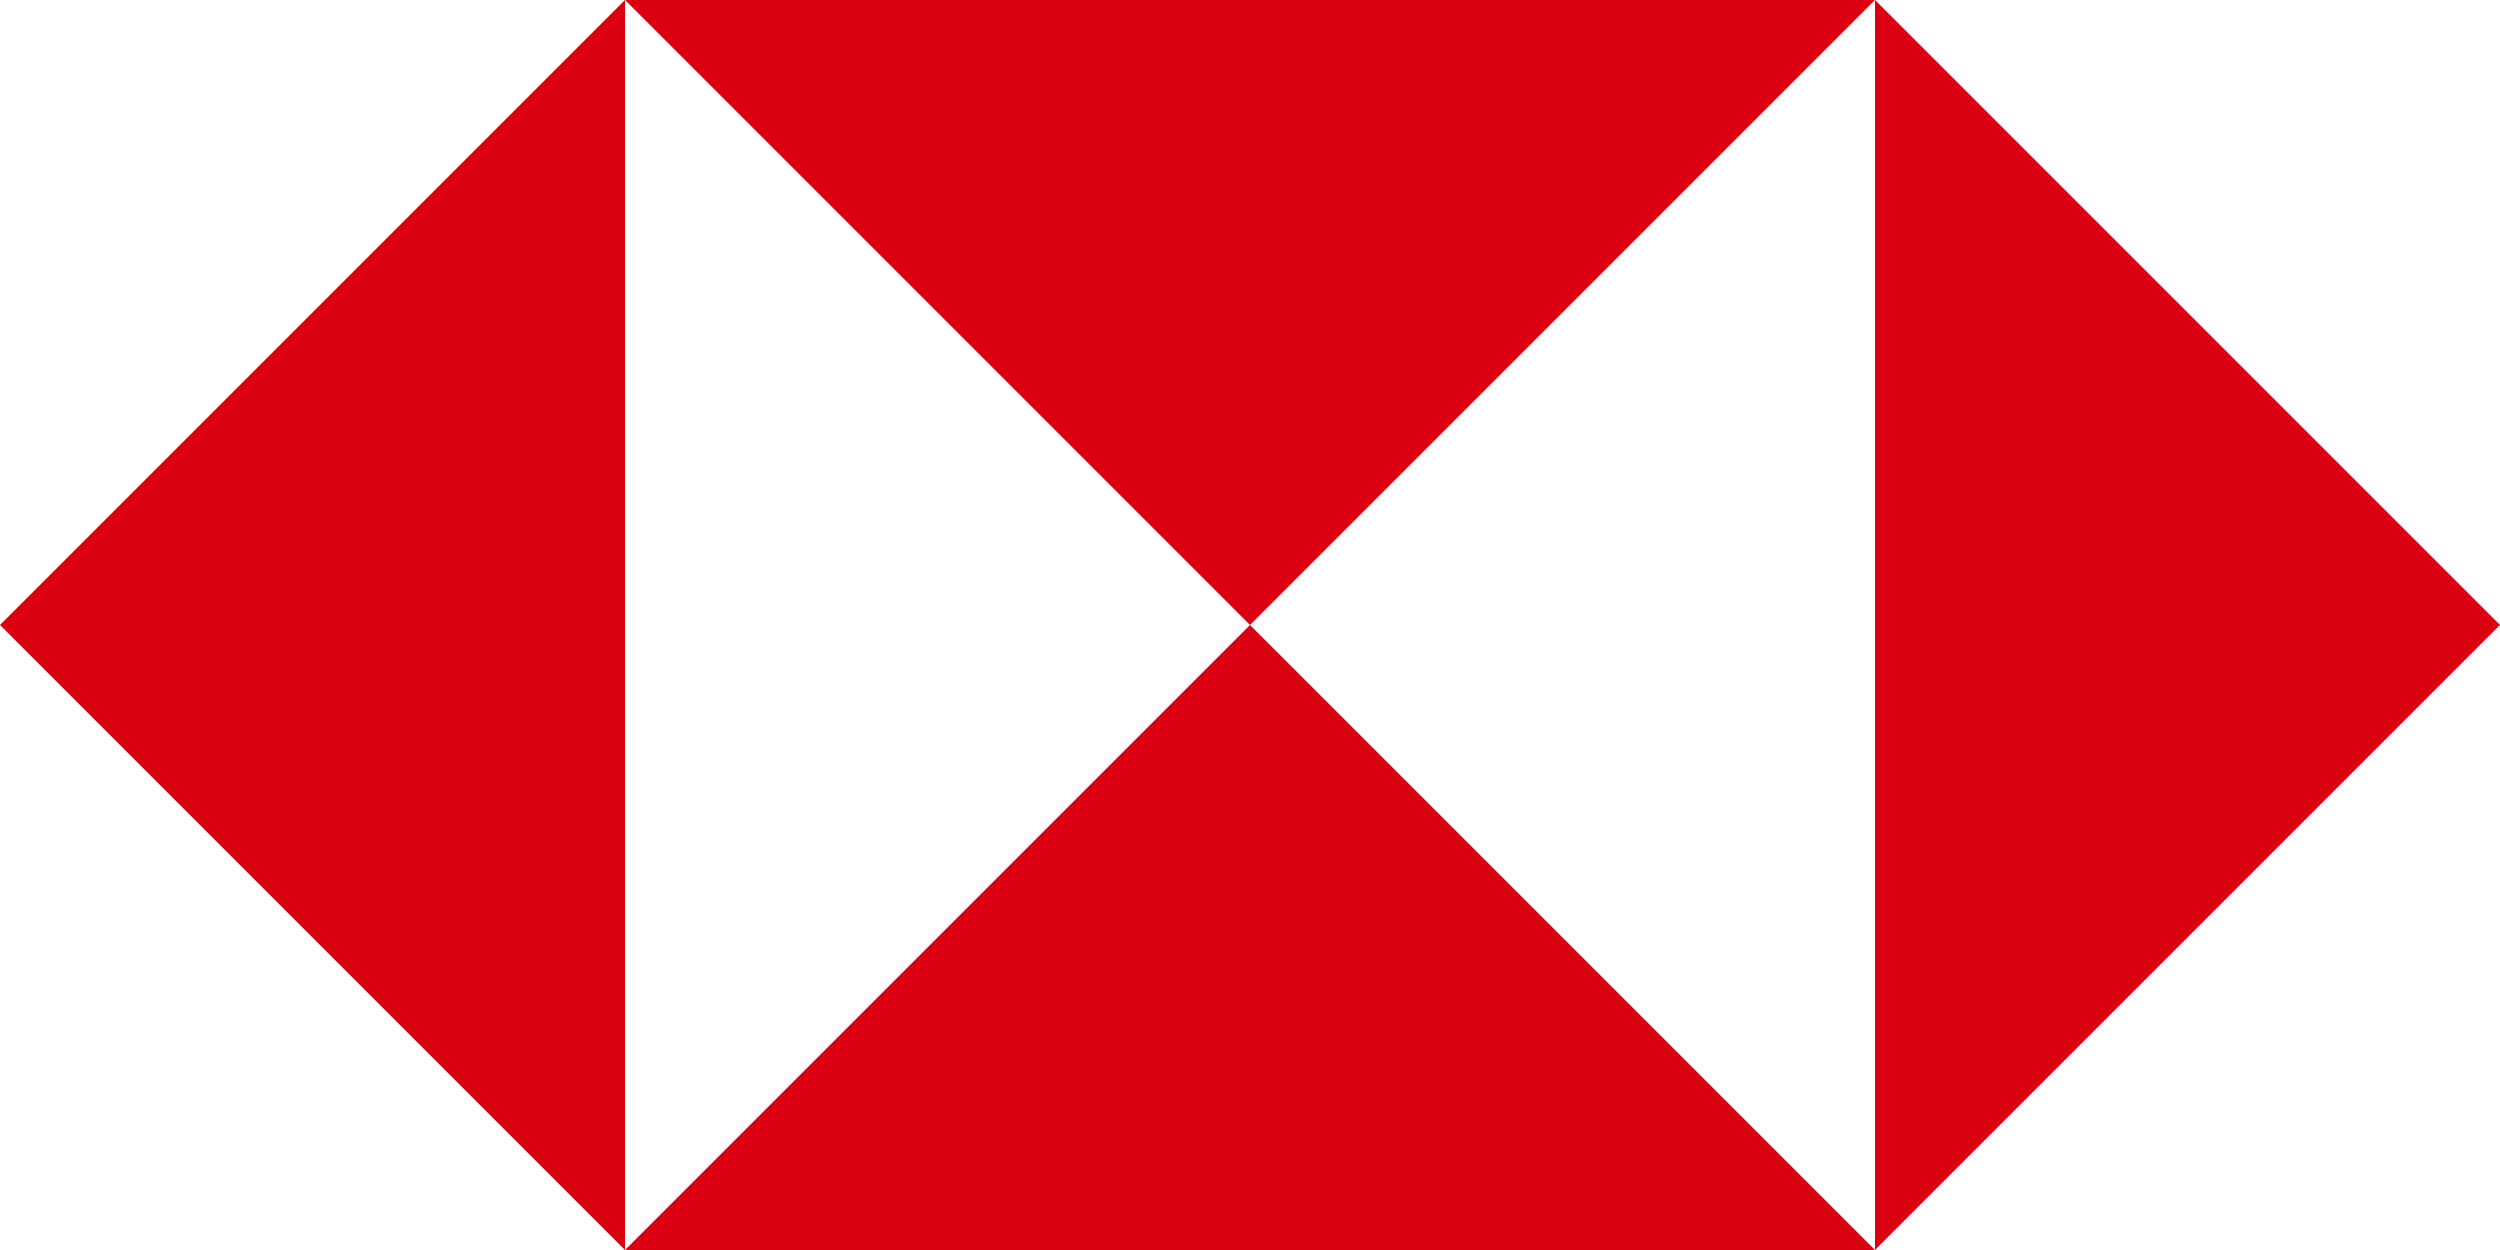 <?xml version="1.0" encoding="UTF-8"?>
<svg id="Layer_1" data-name="Layer 1" xmlns="http://www.w3.org/2000/svg" version="1.1" viewBox="0 0 60 30">
  <defs>
    <style>
      .cls-1 {
        fill: #db0011;
        stroke-width: 0px;
      }
    </style>
  </defs>
  <path class="cls-1" d="M60,15L45,0v30l15-15Z"/>
  <path class="cls-1" d="M30,15L45,0H15l15,15Z"/>
  <path class="cls-1" d="M0,15l15,15V0L0,15Z"/>
  <path class="cls-1" d="M30,15l-15,15h30l-15-15Z"/>
</svg>